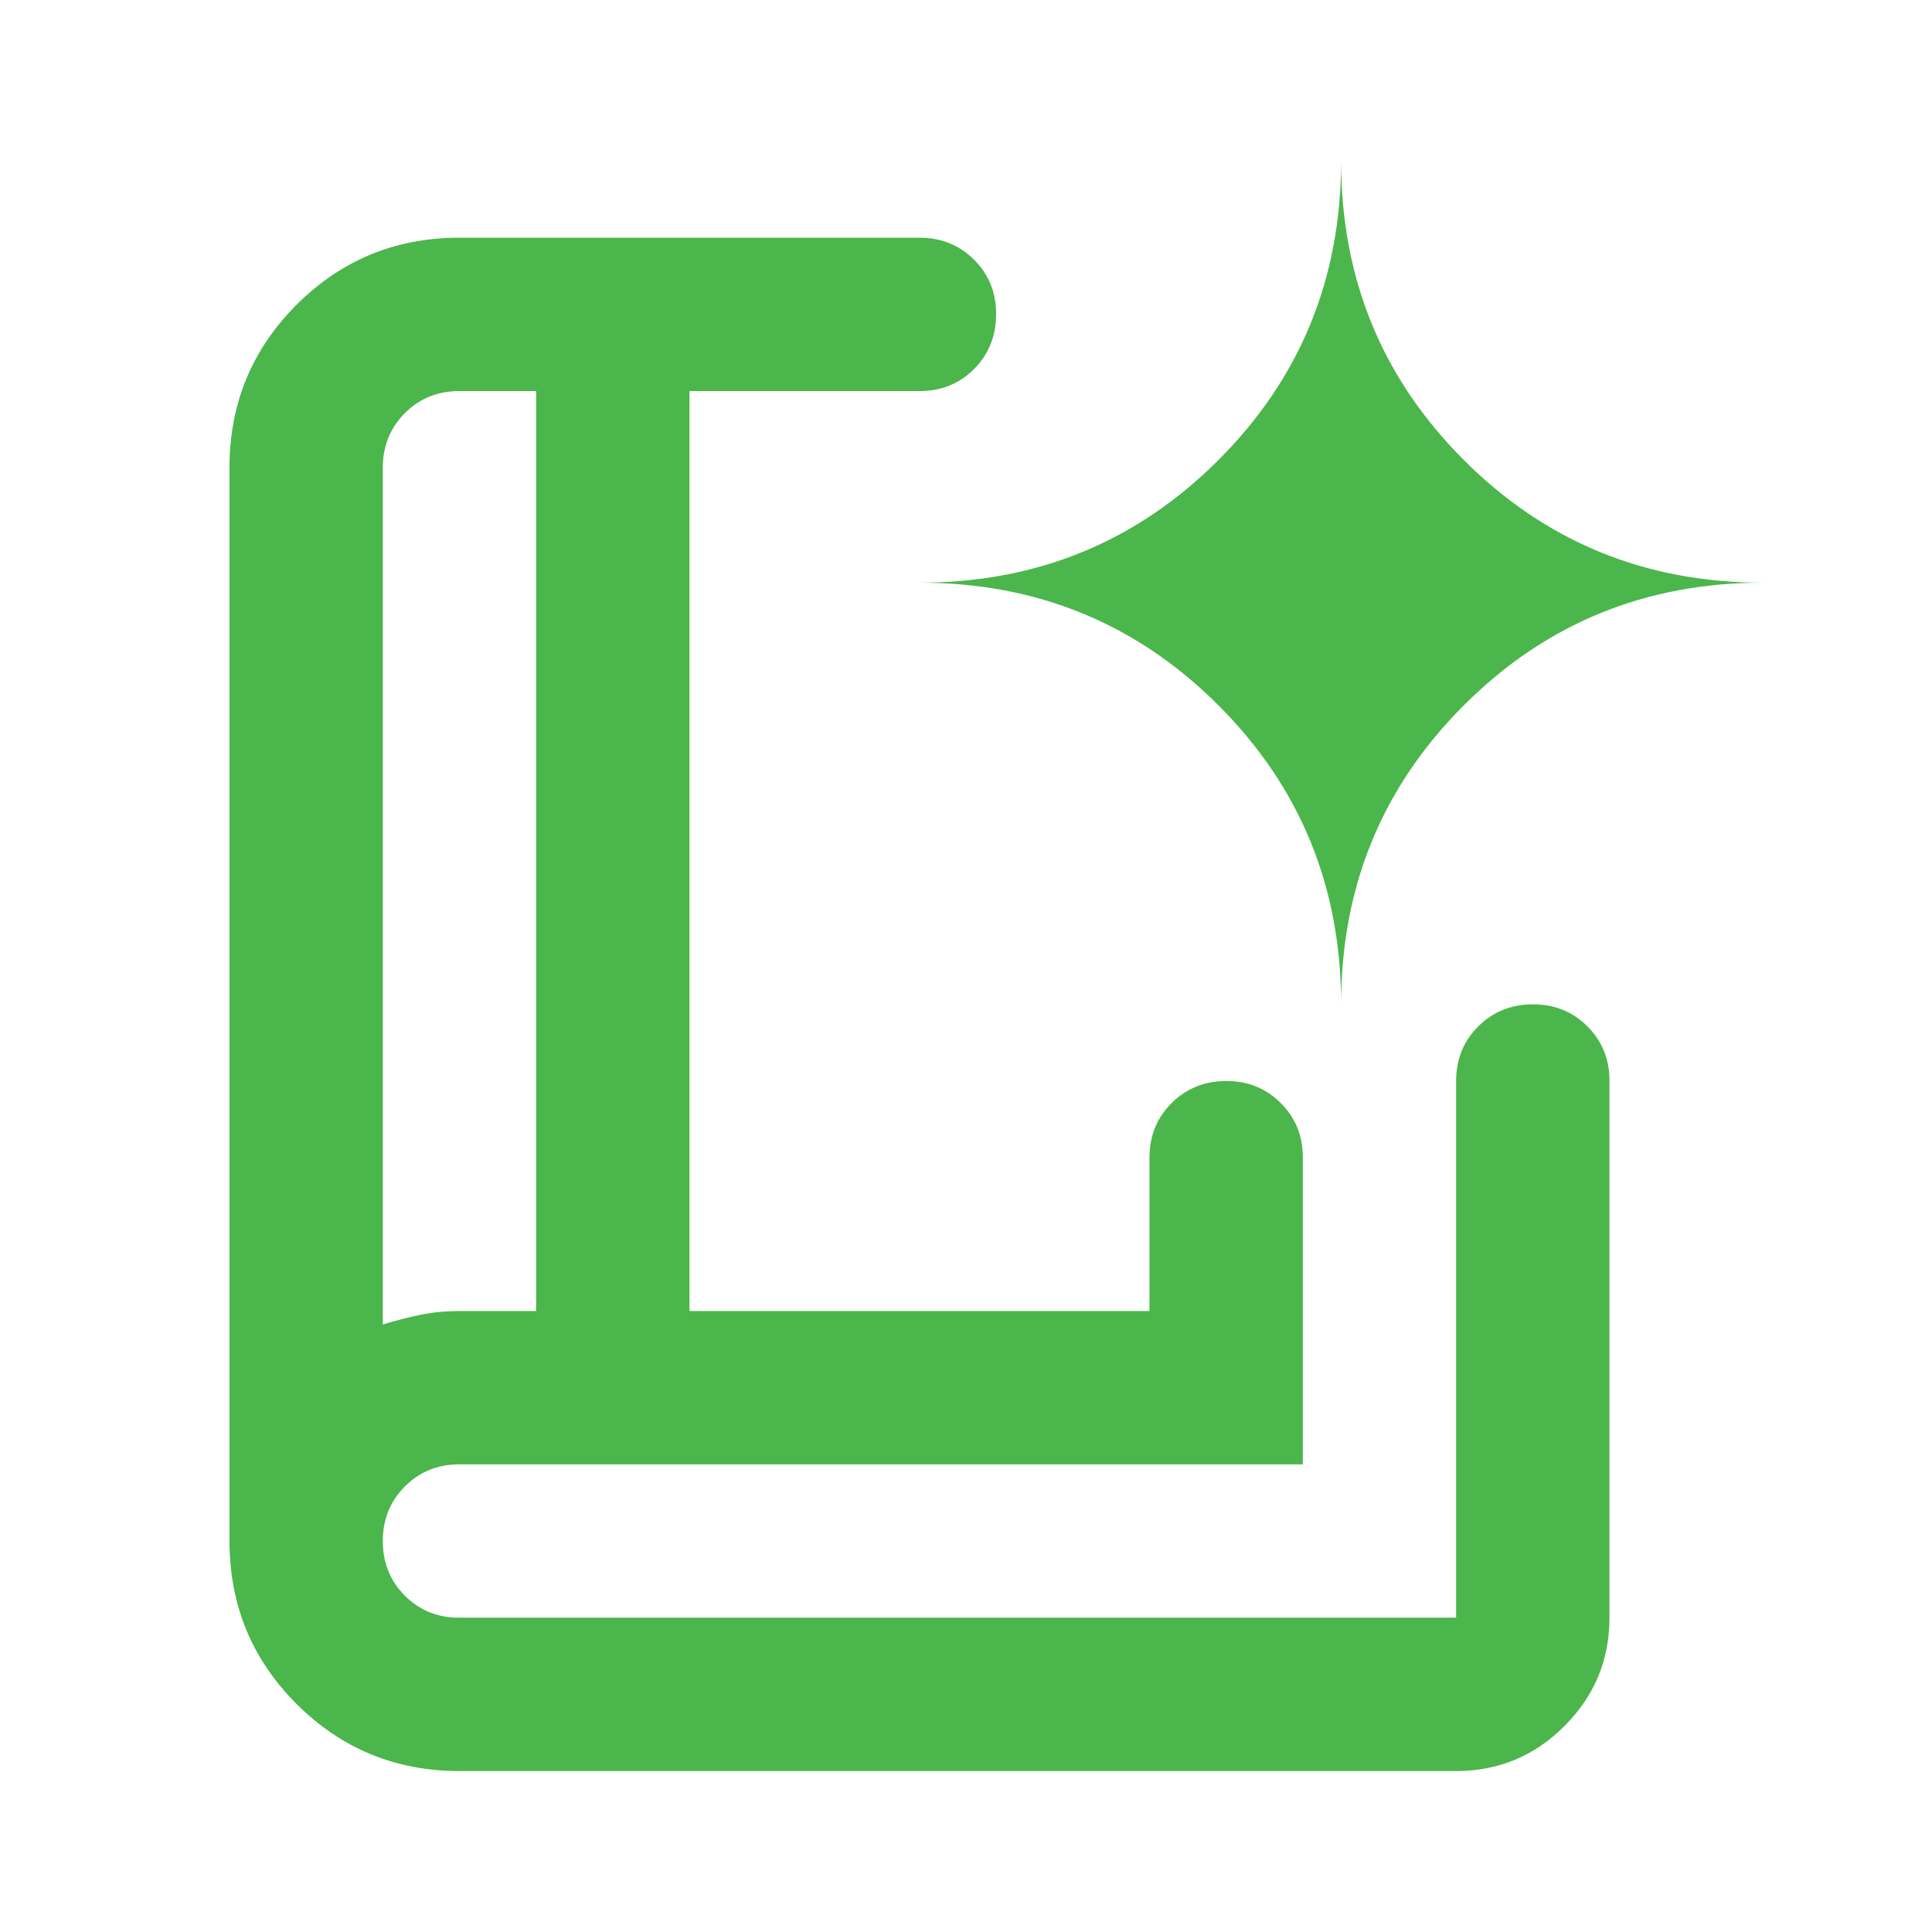 <svg width="32" height="32" viewBox="0 0 32 32" fill="none" xmlns="http://www.w3.org/2000/svg">
<path d="M6.34 21.937C6.552 21.873 6.759 21.82 6.96 21.778C7.162 21.736 7.378 21.715 7.61 21.715H8.88V6.477H7.61C7.251 6.477 6.949 6.598 6.706 6.842C6.463 7.086 6.341 7.387 6.34 7.746V21.937ZM7.61 29.334C6.552 29.334 5.653 28.963 4.912 28.223C4.171 27.482 3.801 26.582 3.801 25.524V7.746C3.801 6.688 4.171 5.789 4.912 5.048C5.653 4.307 6.552 3.937 7.61 3.937H15.229C15.589 3.937 15.891 4.059 16.135 4.303C16.379 4.546 16.5 4.848 16.499 5.207C16.498 5.566 16.376 5.867 16.134 6.112C15.89 6.357 15.589 6.478 15.229 6.477H11.42V21.715H19.039V19.175C19.039 18.815 19.161 18.514 19.405 18.271C19.648 18.028 19.95 17.906 20.309 17.905C20.668 17.904 20.97 18.026 21.214 18.271C21.459 18.515 21.58 18.817 21.579 19.175V24.254H7.61C7.251 24.254 6.949 24.376 6.706 24.62C6.463 24.864 6.341 25.165 6.34 25.524C6.34 25.883 6.462 26.185 6.706 26.43C6.951 26.674 7.252 26.796 7.61 26.794H24.118V17.905C24.118 17.545 24.24 17.244 24.484 17.001C24.728 16.758 25.029 16.636 25.388 16.635C25.747 16.634 26.049 16.756 26.294 17.001C26.538 17.246 26.66 17.547 26.658 17.905V26.794C26.658 27.492 26.41 28.09 25.913 28.588C25.416 29.086 24.817 29.334 24.118 29.334H7.61ZM22.213 16.635C22.213 14.688 22.891 13.037 24.245 11.683C25.6 10.328 27.25 9.651 29.198 9.651C27.25 9.651 25.6 8.974 24.245 7.619C22.891 6.265 22.213 4.614 22.213 2.667C22.213 4.614 21.536 6.265 20.182 7.619C18.827 8.974 17.176 9.651 15.229 9.651C17.176 9.651 18.827 10.328 20.182 11.683C21.536 13.037 22.213 14.688 22.213 16.635Z" fill="#4BB64B"/>
</svg>
